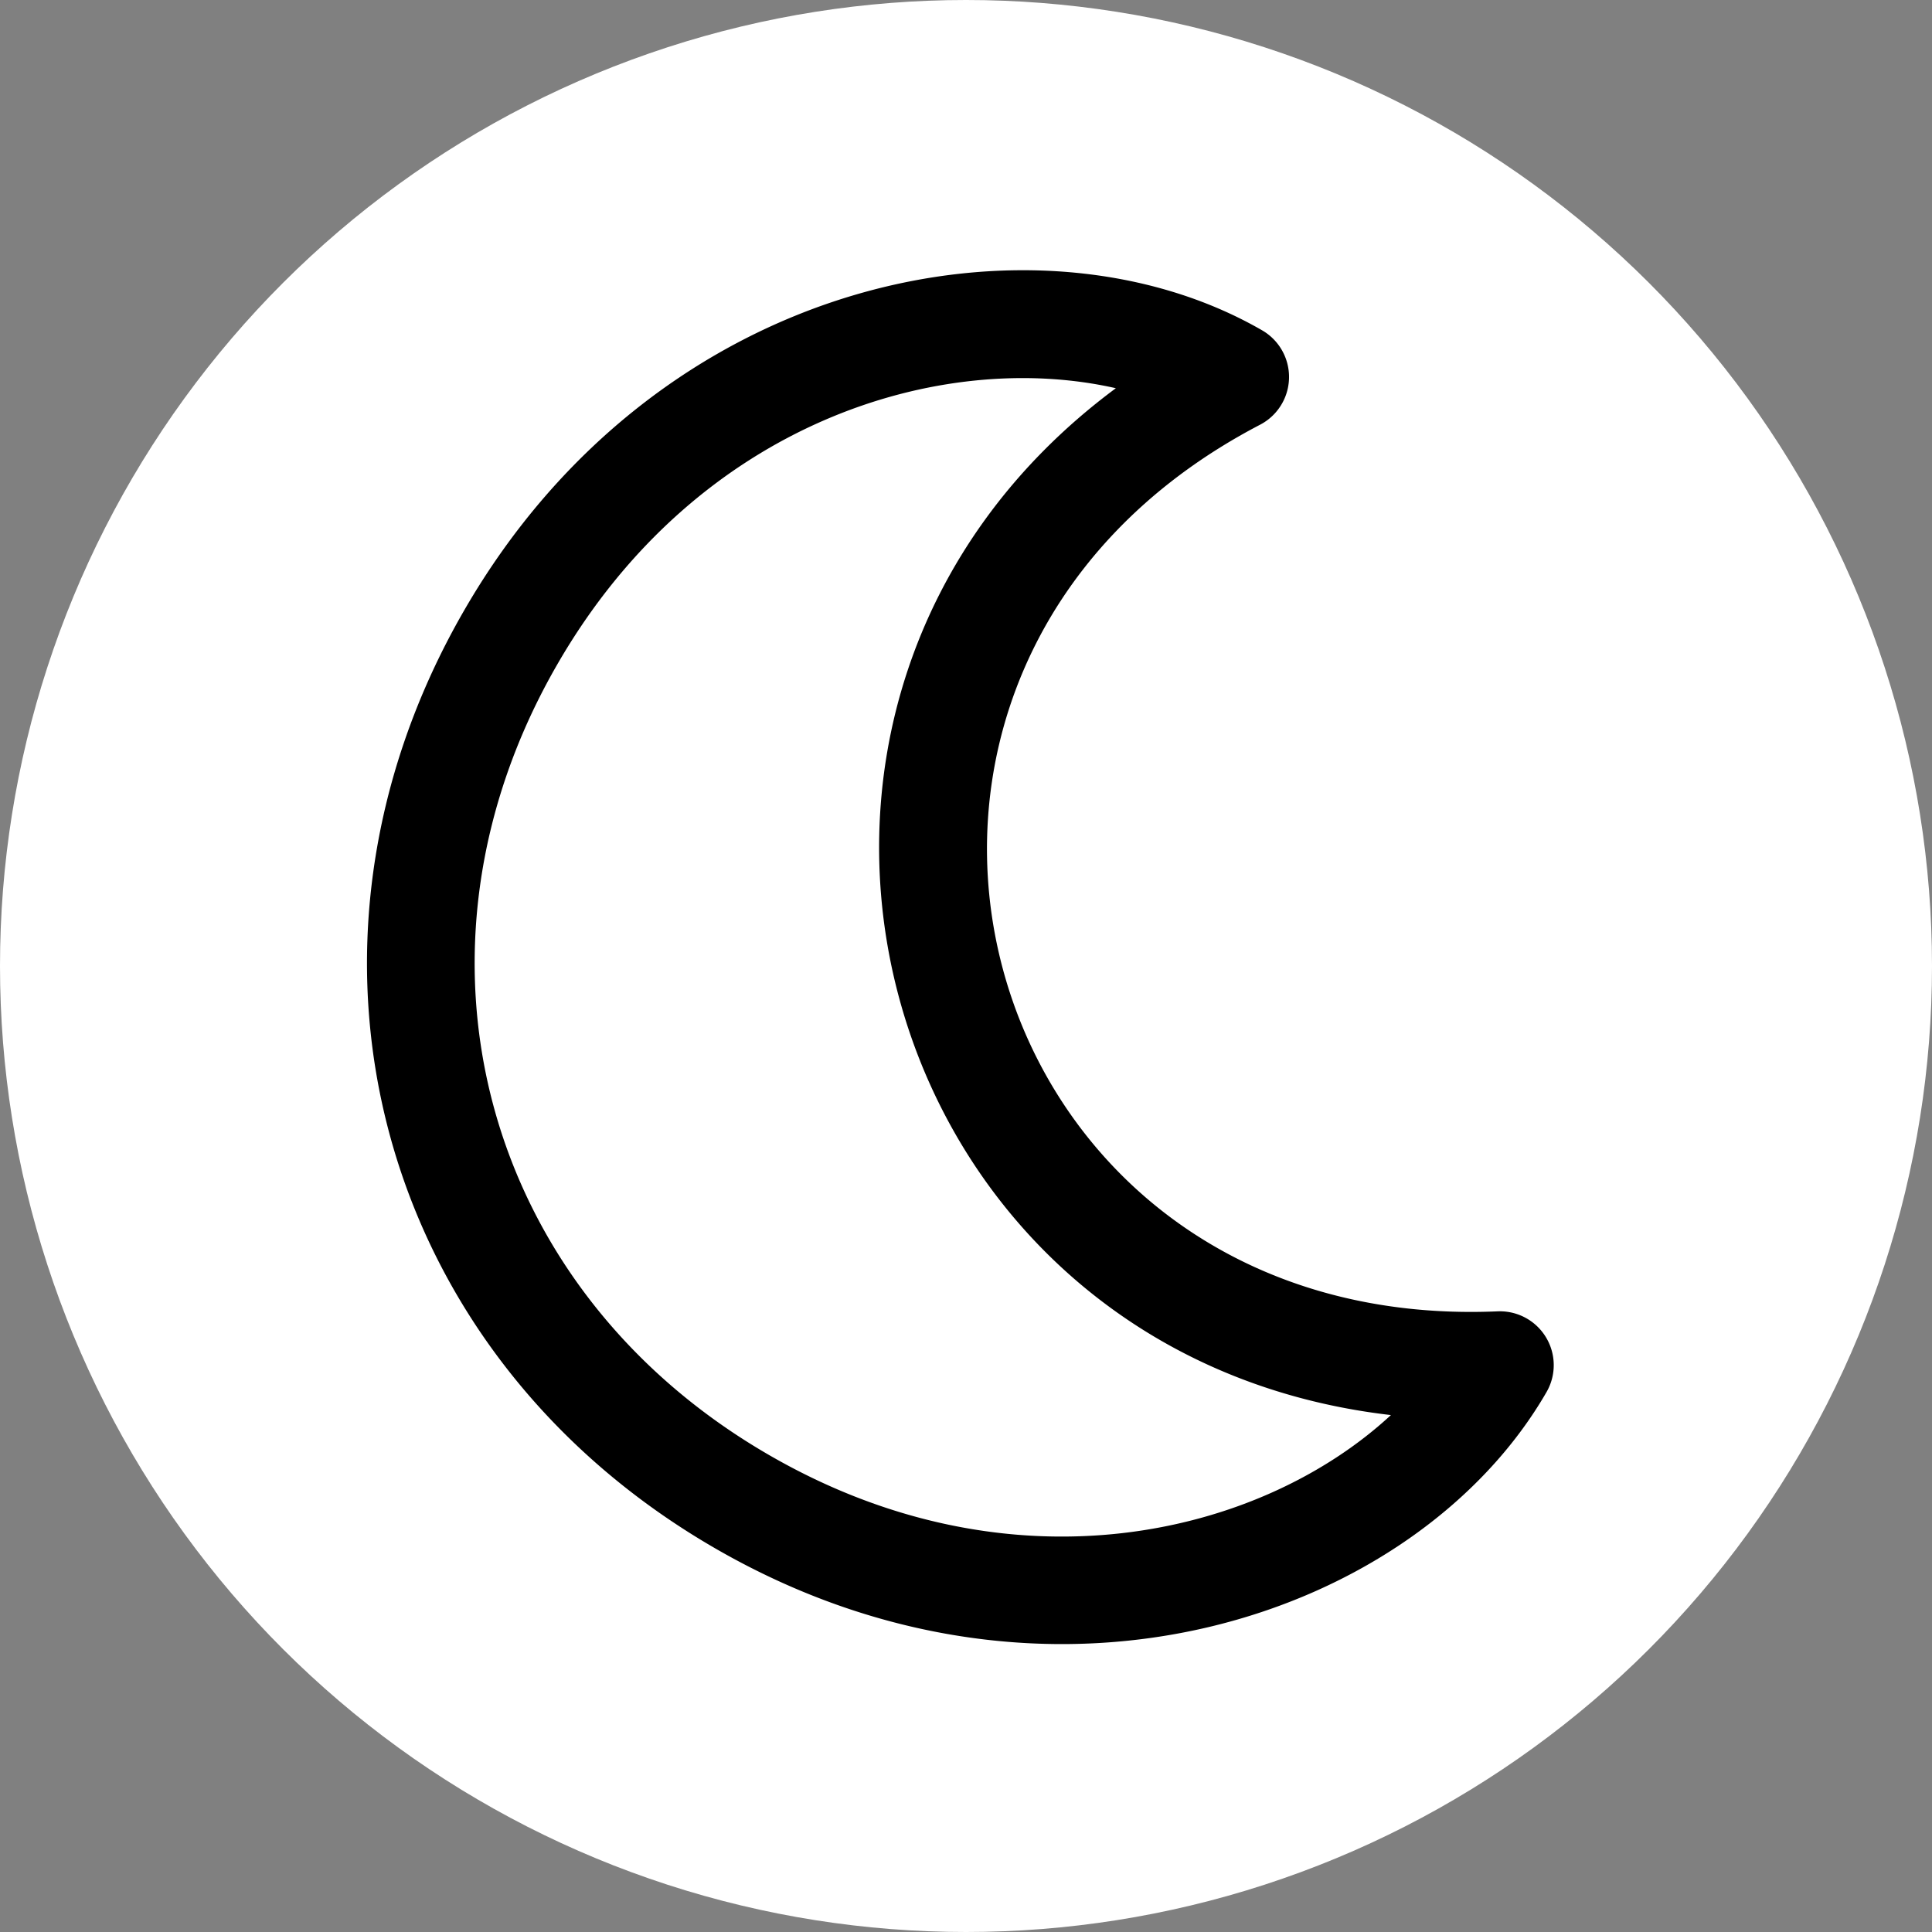 <?xml version="1.0" encoding="UTF-8"?>
<svg data-bbox="0 0 16 16" xmlns="http://www.w3.org/2000/svg" viewBox="0 0 16 16" height="16" width="16" data-type="color">
    <rect x="0" y="0" width="16" height="16" fill="#808080" stroke="none"/>
    <g>
        <g clip-path="url(#27c68a40-061e-4a18-be99-d00812cae385)">
            <path fill="#ffffff" d="M16 8A8 8 0 1 1 0 8a8 8 0 1 1 16 0z" data-color="1"/>
            <path fill="#000000" d="M3.844 5.055c1.608-2.786 4.754-3.39 6.609-2.319a.446.446 0 0 1-.017.781C6.53 5.553 8.003 11.05 12.403 10.86a.446.446 0 0 1 .405.668c-1.07 1.855-4.097 2.904-6.883 1.296-2.807-1.62-3.702-4.962-2.081-7.769Zm5.397-1.84c-1.442-.327-3.465.276-4.625 2.286-1.375 2.38-.625 5.176 1.755 6.55 2.01 1.161 4.063.672 5.148-.332-4.33-.5-5.779-5.906-2.278-8.504Z" clip-rule="evenodd" fill-rule="evenodd" data-color="2"/>
        </g>
        <defs fill="none">
            <clipPath id="27c68a40-061e-4a18-be99-d00812cae385">
                <path fill="#ffffff" d="M16 8A8 8 0 1 1 0 8a8 8 0 1 1 16 0z"/>
            </clipPath>
        </defs>
    </g>
</svg>
